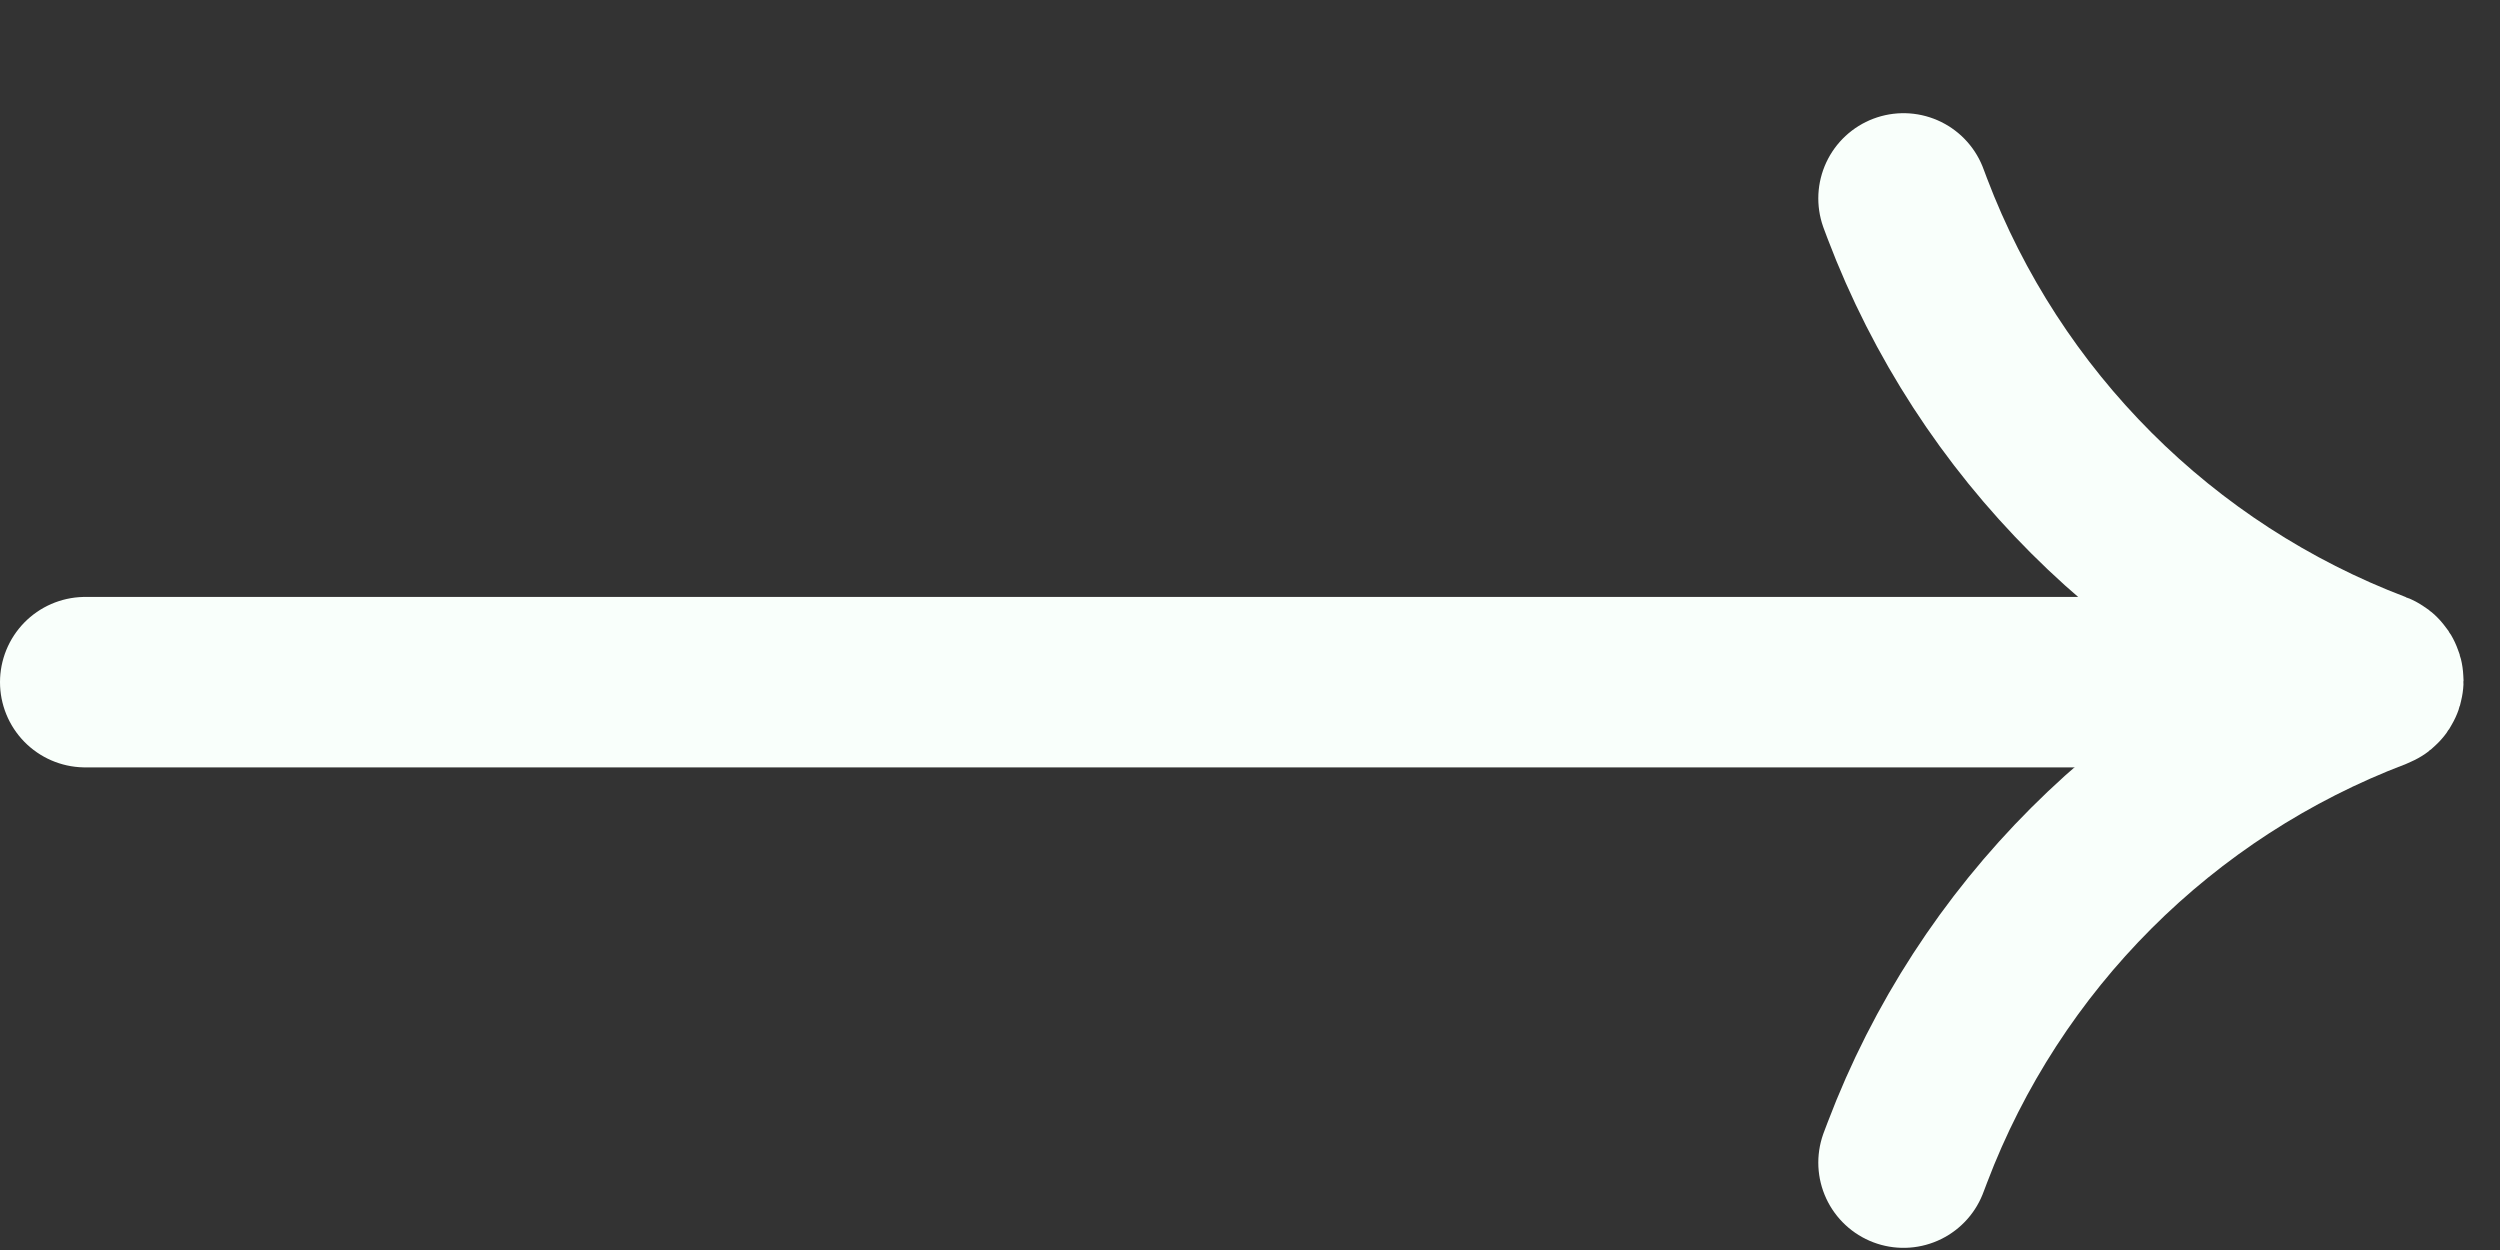 <svg width="22" height="11" viewBox="0 0 22 11" fill="none" xmlns="http://www.w3.org/2000/svg">
<rect x="0" y="0" width="22" height="11" fill="#333333" stroke="none"/>
<path d="M20.75 6.003H0.75" stroke="#F9FFFB" stroke-width="1.5" stroke-linecap="round"/>
<path d="M16.751 1.746L16.784 1.834C17.505 3.734 19.006 5.235 20.906 5.956V5.956C20.937 5.967 20.937 6.01 20.906 6.022V6.022C19.006 6.743 17.505 8.243 16.784 10.144L16.751 10.231" stroke="#F9FFFB" stroke-width="1.5" stroke-linecap="round"/>
</svg>
